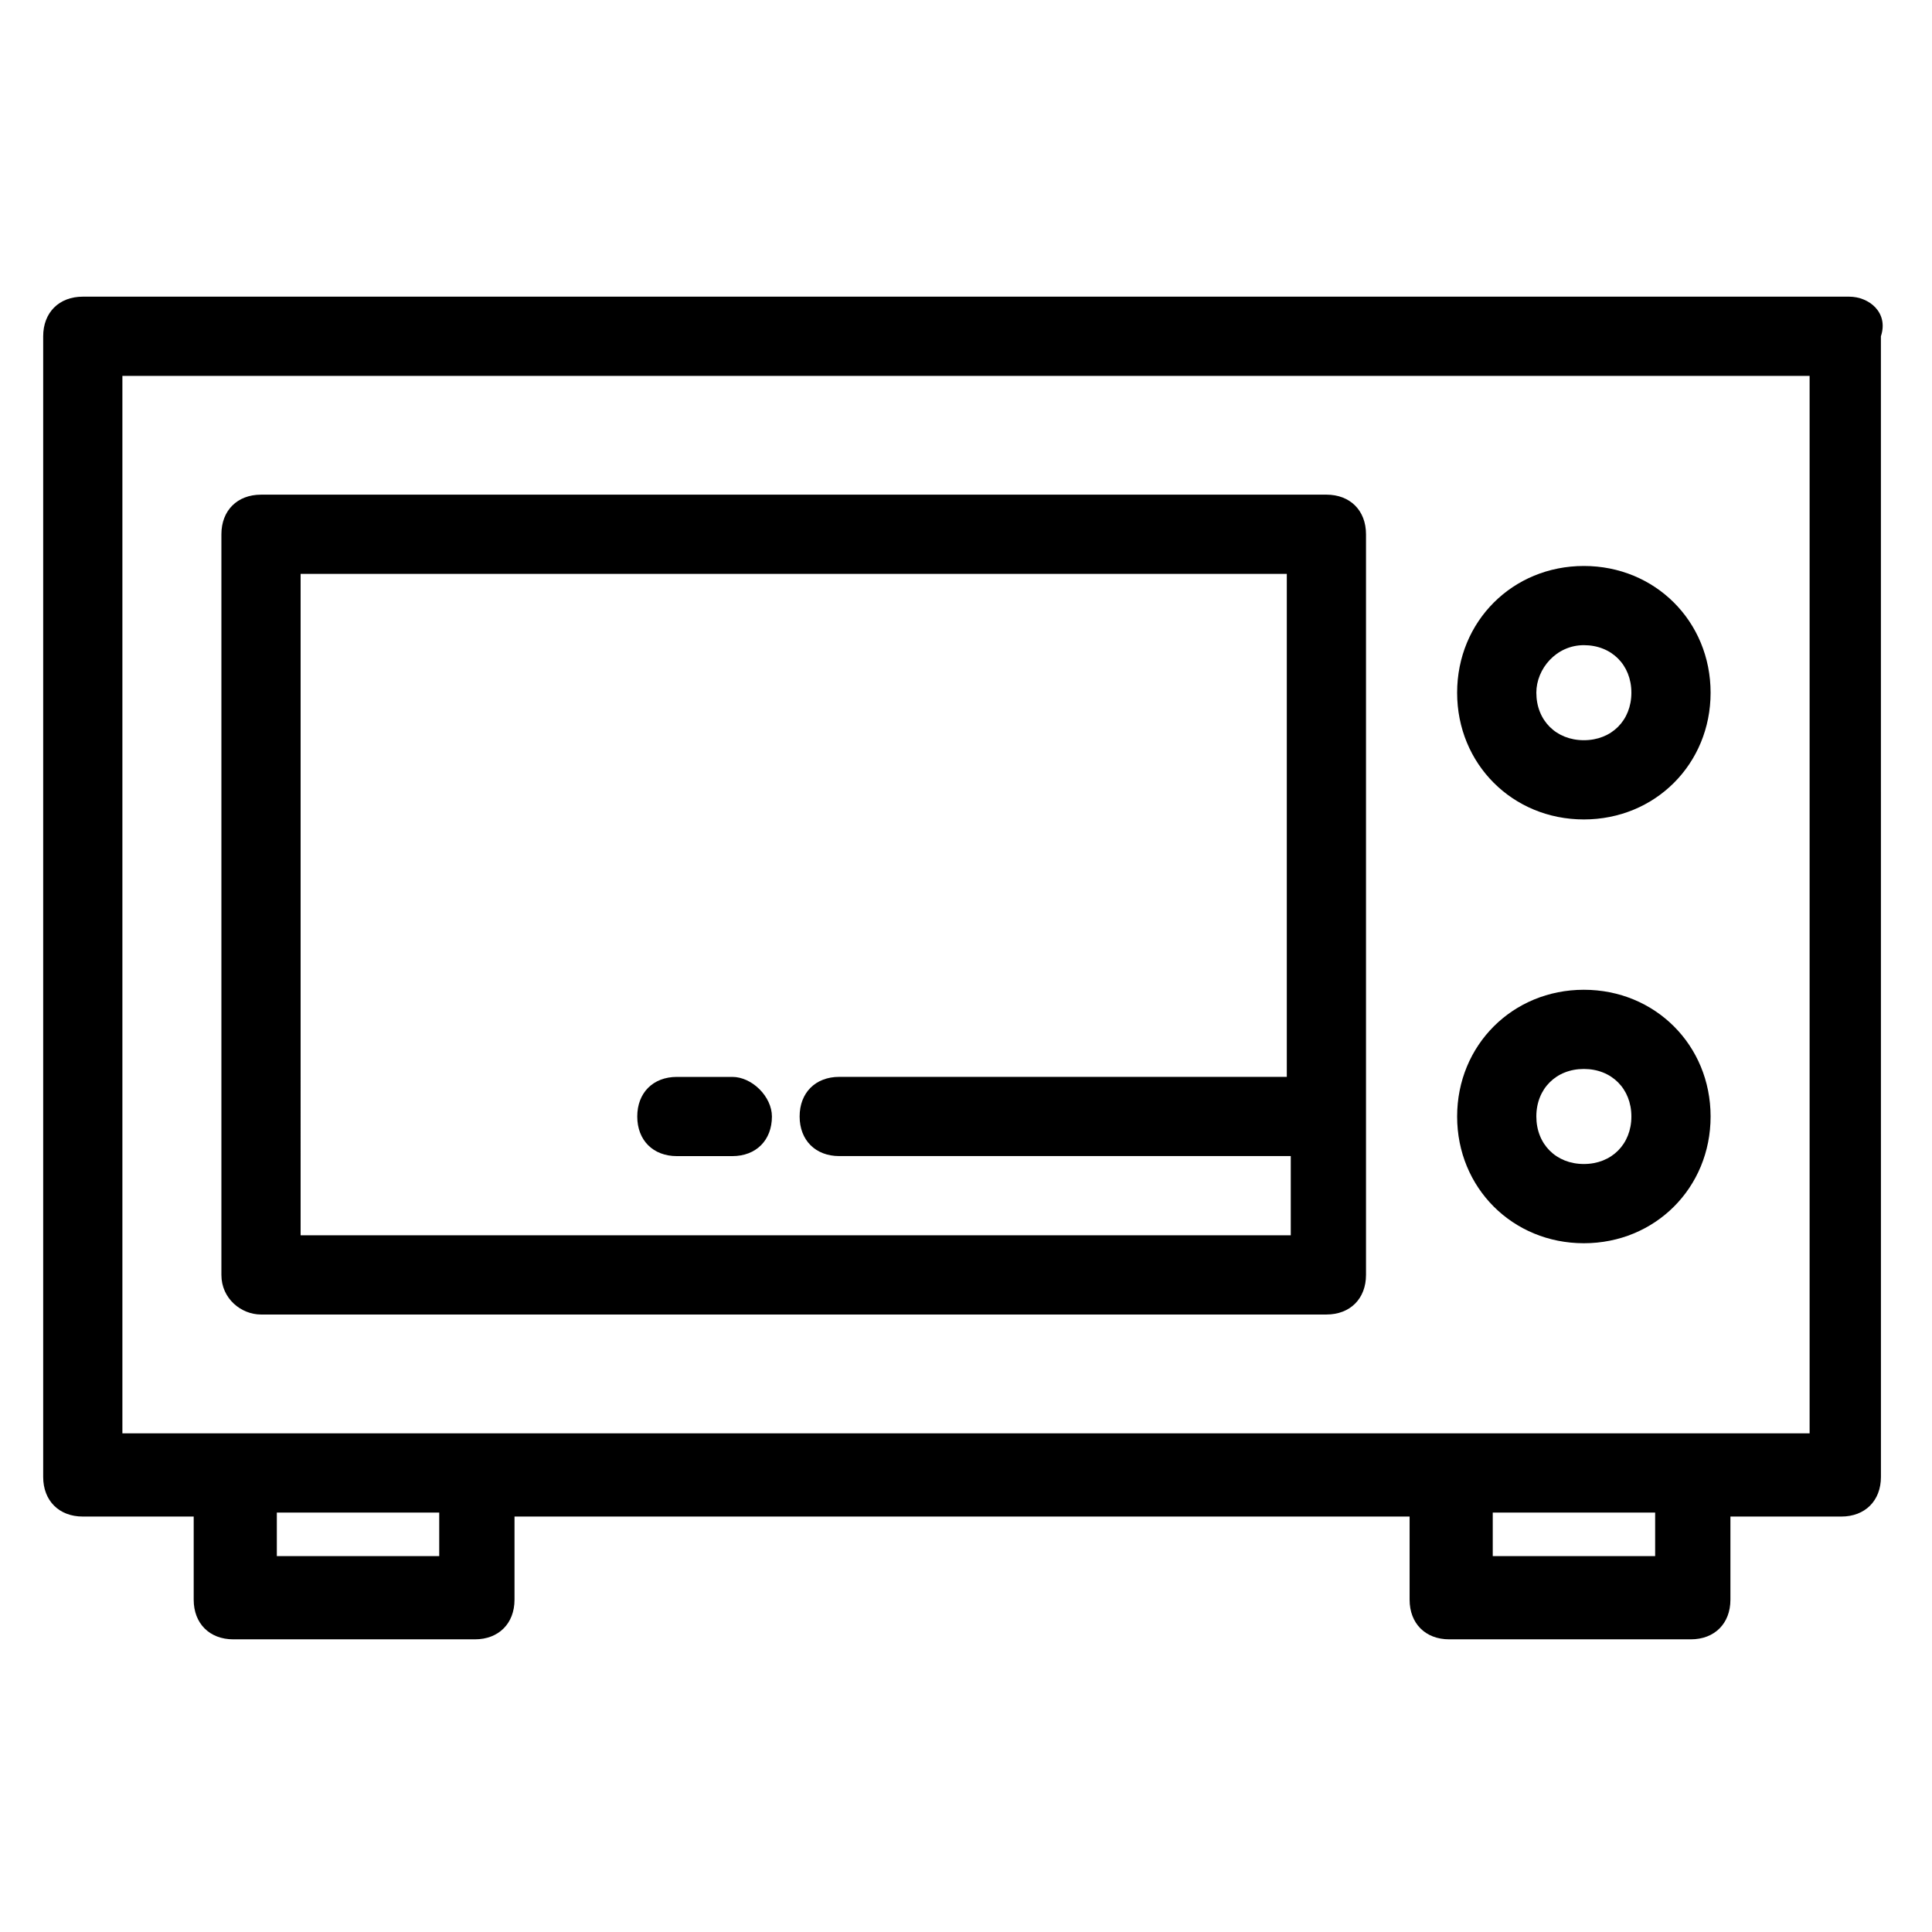 <?xml version="1.0" encoding="UTF-8"?>
<!-- Uploaded to: ICON Repo, www.iconrepo.com, Generator: ICON Repo Mixer Tools -->
<svg fill="#000000" width="800px" height="800px" version="1.1" viewBox="144 144 512 512" xmlns="http://www.w3.org/2000/svg">
 <g>
  <path d="m634.06 222.62h-468.12c-6.297 0-10.496 4.199-10.496 10.496v302.29c0 6.297 4.199 10.496 10.496 10.496h29.391v22.043c0 6.297 4.199 10.496 10.496 10.496h64.027c6.297 0 10.496-4.199 10.496-10.496v-22.043h237.21v22.043c0 6.297 4.199 10.496 10.496 10.496h64.027c6.297 0 10.496-4.199 10.496-10.496v-22.043h29.391c6.297 0 10.496-4.199 10.496-10.496l-0.008-302.29c2.098-6.301-3.148-10.496-8.398-10.496zm-373.66 333.77h-43.035v-11.547h43.035zm322.23 0h-43.035v-11.547h43.035zm40.934-32.539h-447.13v-280.24h447.13z"/>
  <path d="m213.17 492.36h282.34c6.297 0 10.496-4.199 10.496-10.496v-196.28c0-6.297-4.199-10.496-10.496-10.496l-282.34 0.004c-6.297 0-10.496 4.199-10.496 10.496v196.28c0 6.293 5.25 10.492 10.496 10.492zm10.496-196.28h261.35v133.3h-118.61c-6.297 0-10.496 4.199-10.496 10.496 0 6.297 4.199 10.496 10.496 10.496h119.66v20.992h-262.4z"/>
  <path d="m563.74 361.16c18.895 0 33.586-14.695 33.586-33.586 0-18.895-14.695-33.586-33.586-33.586-18.895 0-33.586 14.695-33.586 33.586-0.004 18.891 14.691 33.586 33.586 33.586zm0-46.184c7.348 0 12.594 5.246 12.594 12.594 0 7.348-5.246 12.594-12.594 12.594-7.348 0-12.594-5.246-12.594-12.594-0.004-6.297 5.246-12.594 12.594-12.594z"/>
  <path d="m563.74 473.47c18.895 0 33.586-14.695 33.586-33.586 0-18.895-14.695-33.586-33.586-33.586-18.895 0-33.586 14.695-33.586 33.586-0.004 18.891 14.691 33.586 33.586 33.586zm0-46.184c7.348 0 12.594 5.246 12.594 12.594 0 7.348-5.246 12.594-12.594 12.594-7.348 0-12.594-5.246-12.594-12.594-0.004-7.348 5.246-12.594 12.594-12.594z"/>
  <path d="m338.07 429.39h-14.695c-6.297 0-10.496 4.199-10.496 10.496 0 6.297 4.199 10.496 10.496 10.496h14.695c6.297 0 10.496-4.199 10.496-10.496 0-5.246-5.246-10.496-10.496-10.496z"/>
 </g>
</svg>